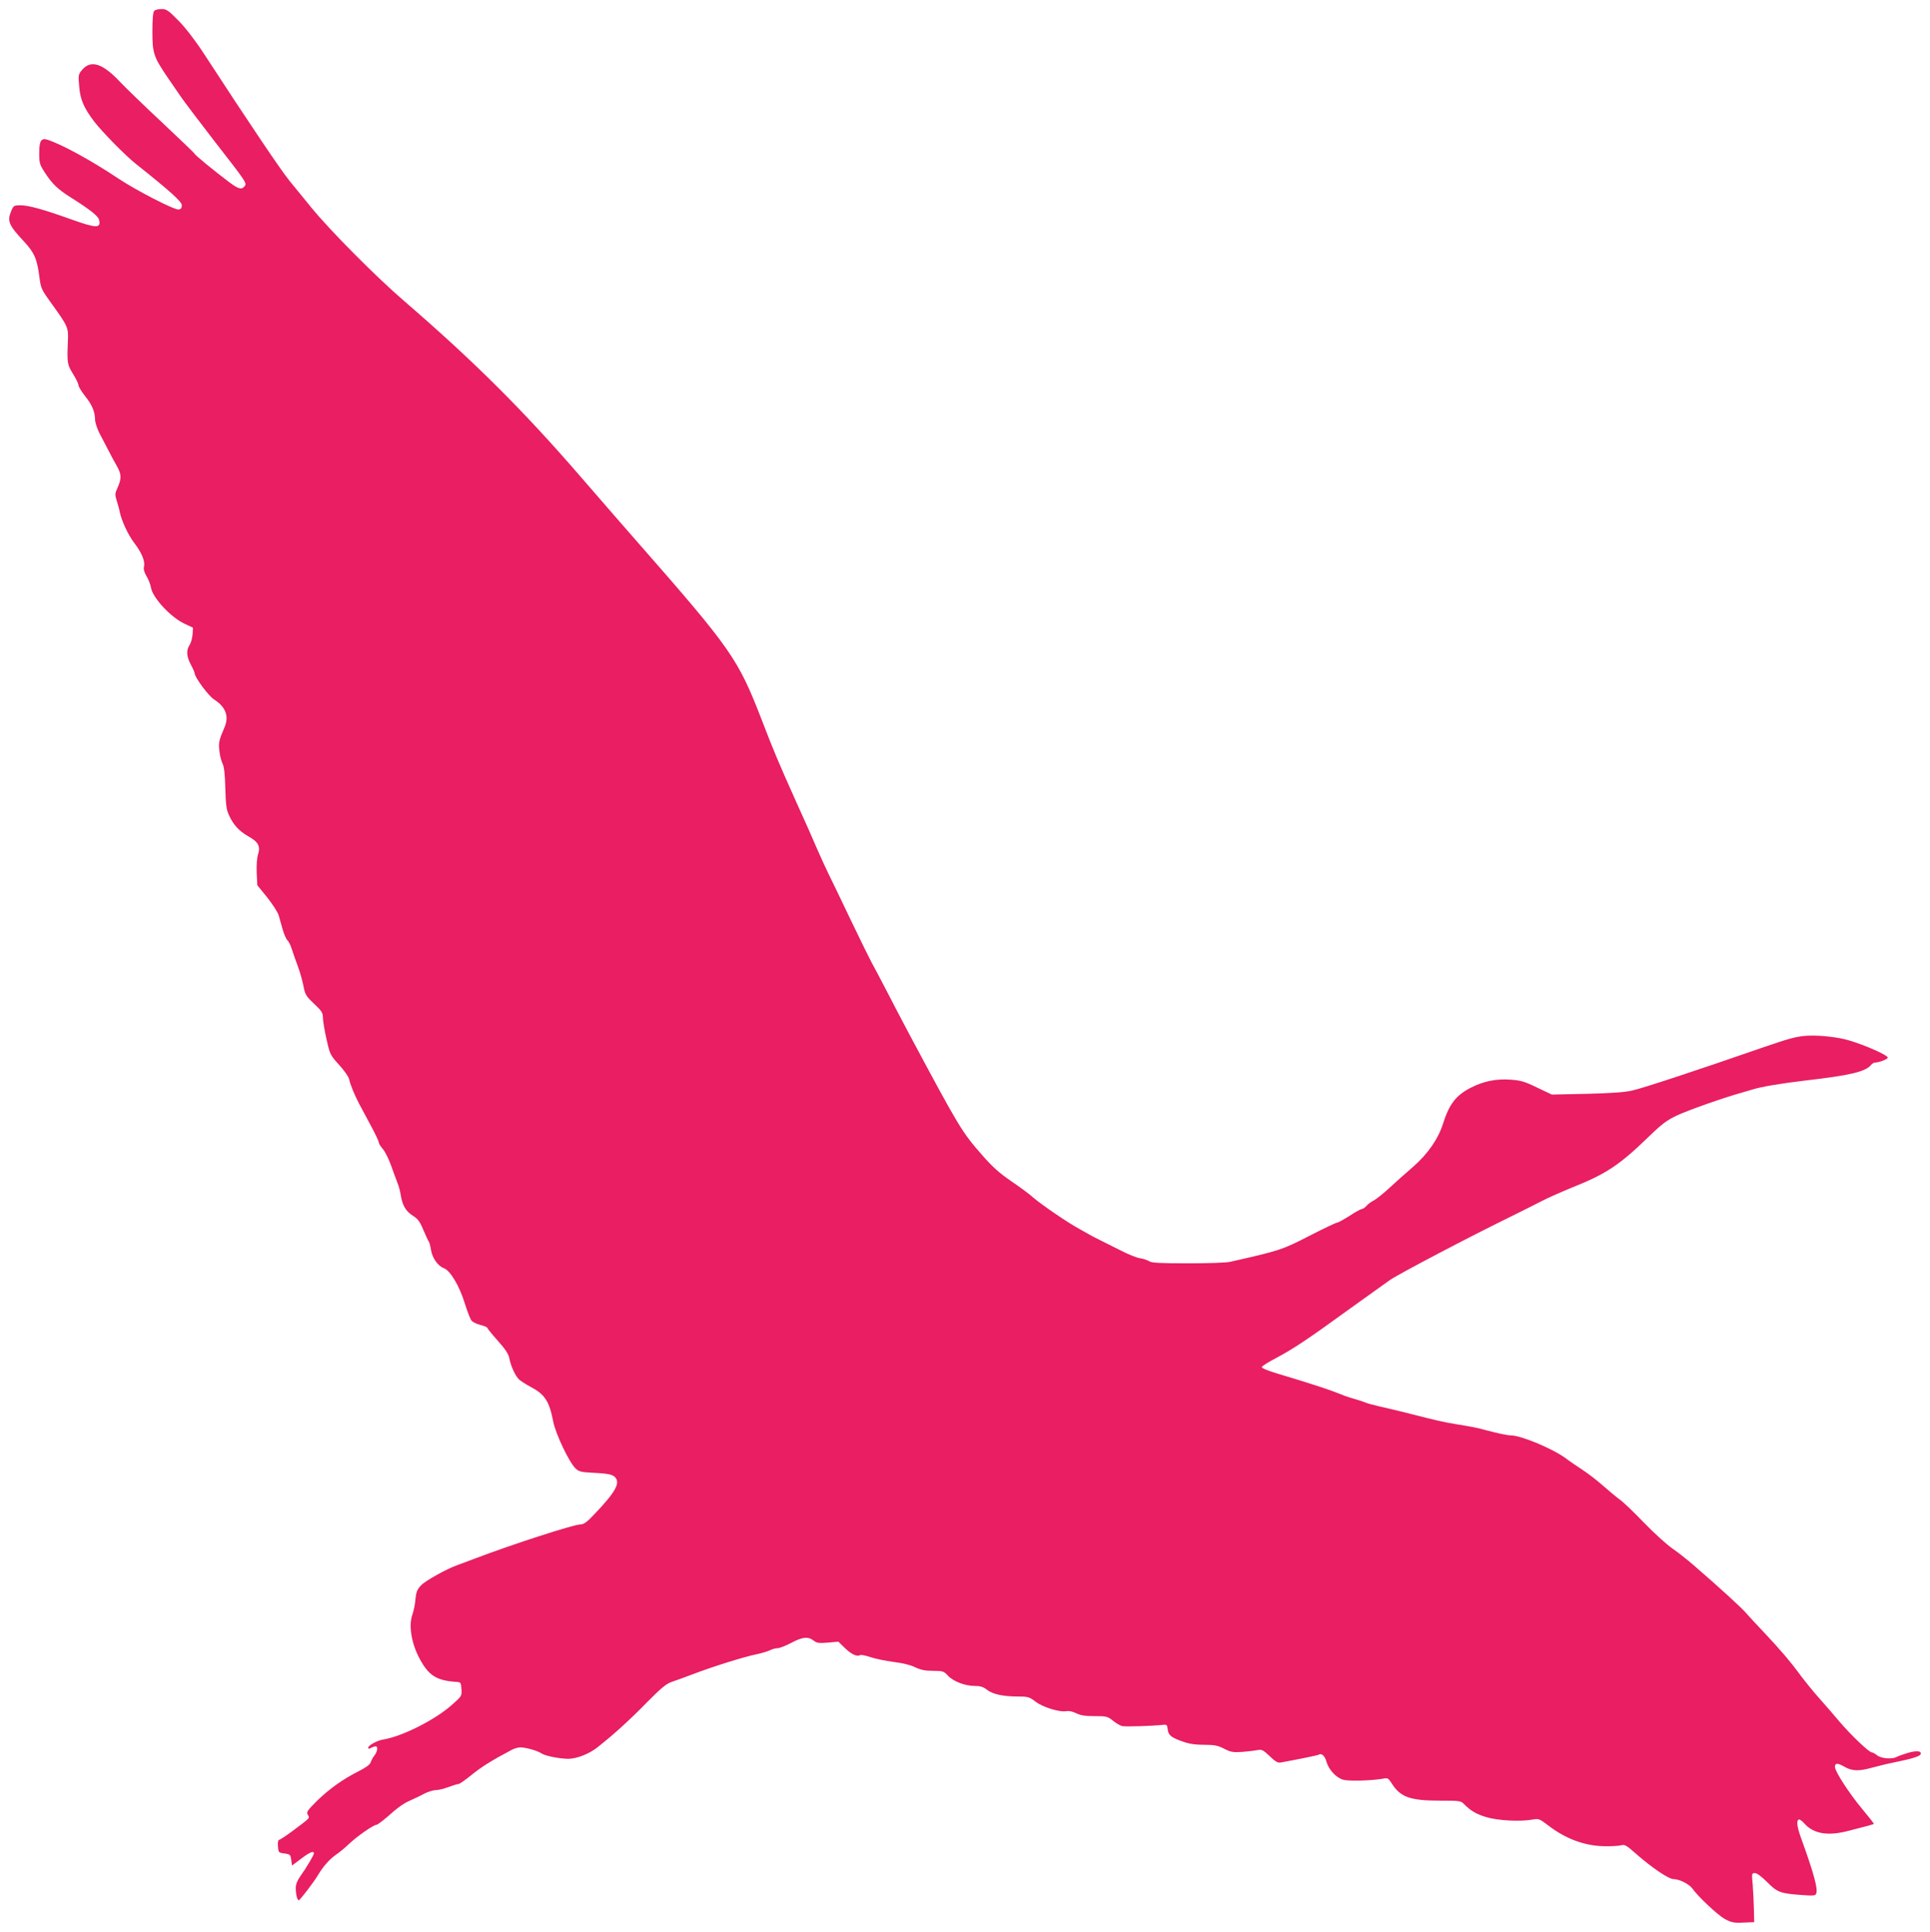 <?xml version="1.0" standalone="no"?>
<!DOCTYPE svg PUBLIC "-//W3C//DTD SVG 20010904//EN"
 "http://www.w3.org/TR/2001/REC-SVG-20010904/DTD/svg10.dtd">
<svg version="1.0" xmlns="http://www.w3.org/2000/svg"
 width="1279pt" height="1280pt" viewBox="0 0 1279 1280"
 preserveAspectRatio="xMidYMid meet">
<g transform="translate(0,1280) scale(0.1,-0.1)"
fill="#e91e63" stroke="none">
<path d="M1022 12728 c-8 -8 -12 -53 -12 -135 0 -148 7 -168 104 -311 39 -57
78 -114 86 -125 13 -20 147 -197 217 -287 222 -285 221 -284 202 -306 -18 -22
-40 -16 -100 29 -95 71 -229 181 -229 188 0 3 -96 95 -212 204 -117 109 -244
232 -282 272 -115 123 -194 149 -252 80 -25 -30 -26 -34 -19 -111 7 -87 31
-141 99 -231 51 -67 211 -230 278 -282 226 -180 303 -249 303 -273 0 -18 -6
-26 -21 -28 -28 -4 -281 126 -401 206 -183 122 -378 228 -471 257 -40 12 -52
-10 -52 -90 0 -67 3 -76 39 -131 47 -72 83 -107 165 -159 129 -81 186 -126
192 -150 15 -59 -17 -58 -182 1 -185 66 -282 93 -336 94 -45 0 -48 -2 -63 -36
-29 -69 -18 -95 84 -204 68 -73 87 -116 102 -235 10 -77 13 -83 84 -181 104
-144 109 -156 105 -239 -6 -151 -5 -158 33 -221 21 -33 37 -67 37 -76 0 -9 19
-40 42 -70 48 -59 67 -105 68 -158 0 -19 14 -60 29 -90 16 -30 43 -82 60 -115
17 -33 42 -80 56 -104 30 -53 31 -82 5 -140 -19 -41 -19 -48 -6 -90 8 -25 17
-57 19 -71 13 -61 54 -150 95 -205 52 -68 75 -124 66 -160 -4 -16 2 -37 16
-61 13 -20 27 -56 31 -80 13 -67 131 -194 221 -236 l57 -27 -3 -45 c-2 -25
-11 -57 -20 -70 -23 -35 -20 -76 9 -130 14 -26 25 -52 25 -57 0 -26 92 -150
128 -173 79 -50 102 -113 68 -189 -34 -79 -39 -99 -32 -153 3 -31 13 -68 21
-84 10 -19 16 -70 18 -161 3 -108 7 -143 24 -179 28 -64 68 -107 130 -142 65
-36 80 -66 63 -119 -7 -21 -11 -72 -9 -120 l4 -84 65 -80 c36 -45 70 -98 77
-120 6 -22 18 -65 27 -96 9 -31 23 -62 31 -69 8 -7 21 -33 29 -59 8 -25 26
-76 40 -114 14 -37 30 -95 37 -130 11 -57 17 -67 70 -117 52 -49 59 -60 59
-95 1 -22 11 -86 24 -141 22 -99 24 -104 83 -169 34 -37 64 -80 67 -96 6 -33
36 -105 67 -164 12 -22 46 -85 75 -140 30 -55 54 -106 54 -114 0 -7 13 -28 28
-45 15 -18 40 -68 55 -112 16 -43 34 -95 42 -114 8 -19 17 -53 20 -75 11 -70
34 -110 80 -139 35 -22 48 -40 70 -94 16 -37 32 -72 36 -77 5 -6 11 -31 15
-55 8 -54 46 -108 85 -122 42 -15 103 -116 139 -233 17 -54 37 -107 46 -116 8
-9 35 -22 60 -28 24 -6 44 -15 44 -19 0 -4 31 -43 69 -85 49 -55 71 -88 76
-115 9 -50 39 -116 63 -140 11 -11 47 -34 81 -52 92 -49 121 -94 147 -228 16
-82 106 -272 149 -312 20 -19 38 -24 102 -27 108 -5 140 -11 158 -29 38 -38 5
-98 -131 -241 -54 -58 -75 -73 -98 -73 -43 0 -449 -131 -696 -225 -52 -20
-106 -40 -120 -45 -69 -24 -209 -102 -238 -132 -28 -29 -34 -45 -39 -94 -2
-32 -12 -78 -20 -101 -26 -72 -7 -191 48 -293 59 -110 111 -144 239 -153 34
-2 35 -3 38 -48 3 -46 2 -47 -65 -106 -112 -99 -329 -208 -453 -228 -40 -6
-100 -39 -100 -55 0 -7 6 -8 19 0 11 5 24 10 30 10 17 0 13 -35 -8 -61 -10
-13 -21 -34 -25 -46 -4 -14 -33 -35 -79 -58 -107 -54 -193 -116 -276 -196 -66
-66 -72 -75 -61 -93 14 -23 19 -17 -108 -112 -41 -30 -78 -54 -83 -54 -6 0 -9
-19 -7 -42 3 -42 4 -43 43 -48 37 -5 40 -7 45 -42 l5 -38 60 45 c58 44 85 55
85 35 0 -11 -51 -97 -92 -154 -18 -26 -28 -51 -28 -75 0 -43 10 -81 20 -81 8
0 104 126 130 171 30 51 74 101 114 129 23 15 64 49 91 75 54 51 161 125 180
125 6 0 38 24 71 52 74 66 108 90 159 112 22 10 61 28 86 42 26 13 61 24 78
24 17 0 54 9 83 20 29 11 59 20 66 20 8 0 47 28 89 62 64 52 136 97 267 166
16 8 41 15 55 15 39 -1 113 -22 141 -41 25 -16 116 -34 175 -35 55 0 139 32
194 76 107 84 216 183 329 299 91 92 126 121 161 134 25 8 91 32 146 53 128
49 342 116 420 131 33 7 72 19 87 26 15 8 38 14 51 14 13 0 54 16 90 35 75 40
113 44 149 15 21 -16 35 -18 94 -13 l70 6 43 -42 c42 -41 81 -59 100 -47 5 4
36 -2 69 -13 32 -11 101 -25 153 -32 59 -7 113 -20 143 -35 38 -18 67 -24 119
-24 64 0 71 -2 98 -31 36 -39 114 -69 178 -69 35 0 56 -6 77 -22 39 -32 105
-47 200 -48 77 0 84 -2 126 -34 48 -37 161 -72 206 -63 16 3 42 -3 64 -14 28
-14 58 -19 121 -19 79 0 87 -2 122 -30 21 -17 48 -33 61 -36 20 -5 191 0 269
8 27 3 30 0 33 -28 4 -40 22 -55 98 -82 44 -16 84 -22 143 -22 68 0 90 -4 133
-26 45 -23 59 -25 122 -21 39 3 85 9 101 12 26 6 36 0 79 -40 39 -38 54 -46
75 -42 130 24 244 47 251 52 18 11 40 -9 50 -46 14 -52 63 -106 109 -120 37
-11 186 -7 263 6 34 7 38 5 61 -31 57 -91 123 -114 319 -114 130 0 139 -1 160
-23 44 -44 82 -67 147 -86 73 -23 225 -31 303 -17 45 8 48 7 105 -36 117 -91
243 -137 373 -140 47 -1 97 2 112 6 24 7 35 1 95 -52 109 -96 221 -172 254
-172 38 0 103 -33 124 -62 36 -52 169 -177 215 -202 43 -23 59 -27 122 -24
l73 3 -2 85 c-1 47 -5 120 -8 163 -7 75 -7 77 15 77 13 0 44 -23 80 -59 67
-68 88 -76 227 -86 82 -6 94 -5 99 10 12 30 -17 135 -90 338 -37 99 -44 141
-26 152 5 3 22 -9 37 -26 61 -69 155 -85 293 -49 119 30 165 43 168 46 2 1
-34 47 -80 102 -84 101 -178 246 -178 275 0 27 17 28 62 2 52 -30 97 -31 186
-6 37 10 105 27 152 36 113 23 163 39 168 53 7 22 -28 25 -86 8 -31 -10 -65
-21 -74 -27 -31 -16 -101 -10 -128 11 -14 11 -30 20 -36 20 -18 0 -137 114
-210 199 -35 42 -96 112 -135 156 -40 44 -96 114 -127 155 -68 93 -142 179
-247 290 -45 47 -95 101 -112 121 -29 35 -183 175 -346 316 -40 35 -103 85
-142 112 -38 26 -124 104 -190 172 -65 68 -137 137 -160 153 -22 16 -71 57
-110 91 -38 34 -101 83 -140 108 -38 25 -88 59 -110 76 -89 65 -297 151 -363
151 -23 0 -88 14 -167 35 -58 16 -89 22 -200 40 -78 13 -120 22 -315 72 -52
13 -133 33 -180 43 -47 11 -94 23 -105 29 -11 5 -40 14 -64 21 -25 7 -56 17
-70 22 -94 39 -207 76 -454 150 -59 18 -97 34 -95 41 2 7 47 35 99 62 109 58
206 122 484 324 110 79 229 164 264 189 57 40 523 285 816 428 61 30 144 72
185 93 41 22 137 64 212 95 221 88 310 147 501 332 94 91 123 112 195 146 77
35 303 115 422 148 25 7 59 17 75 22 57 18 183 39 340 58 305 35 407 59 444
104 8 9 19 16 25 16 28 0 86 22 86 33 0 16 -148 82 -260 115 -71 21 -191 34
-272 30 -70 -4 -116 -16 -293 -77 -447 -155 -799 -271 -868 -286 -49 -12 -144
-18 -302 -22 l-231 -5 -97 46 c-84 41 -109 48 -180 53 -93 6 -174 -10 -257
-52 -101 -51 -146 -109 -188 -242 -32 -100 -100 -198 -197 -283 -48 -41 -119
-105 -158 -141 -40 -37 -86 -73 -102 -82 -17 -8 -39 -24 -49 -36 -11 -12 -24
-21 -31 -21 -6 0 -43 -20 -81 -45 -38 -24 -75 -45 -82 -45 -8 0 -91 -40 -185
-88 -178 -92 -200 -99 -525 -172 -23 -6 -149 -10 -280 -10 -185 0 -242 3 -257
14 -11 7 -39 17 -62 20 -23 4 -77 26 -120 48 -43 22 -105 53 -138 69 -33 16
-67 34 -75 39 -8 5 -37 21 -64 36 -72 38 -254 162 -308 209 -25 23 -92 72
-148 110 -76 52 -123 94 -187 167 -139 158 -153 181 -491 813 -41 77 -108 205
-149 285 -42 80 -85 163 -98 185 -12 22 -73 146 -135 275 -61 129 -128 267
-147 305 -19 39 -54 115 -78 170 -23 55 -86 197 -140 315 -113 252 -147 332
-225 535 -160 413 -197 467 -840 1200 -49 55 -211 242 -361 415 -381 441 -712
770 -1169 1164 -187 161 -487 463 -613 616 -61 74 -127 155 -147 180 -56 68
-265 378 -568 843 -57 88 -122 172 -169 220 -67 68 -80 77 -112 77 -21 0 -42
-5 -49 -12z"/>
</g>
</svg>
